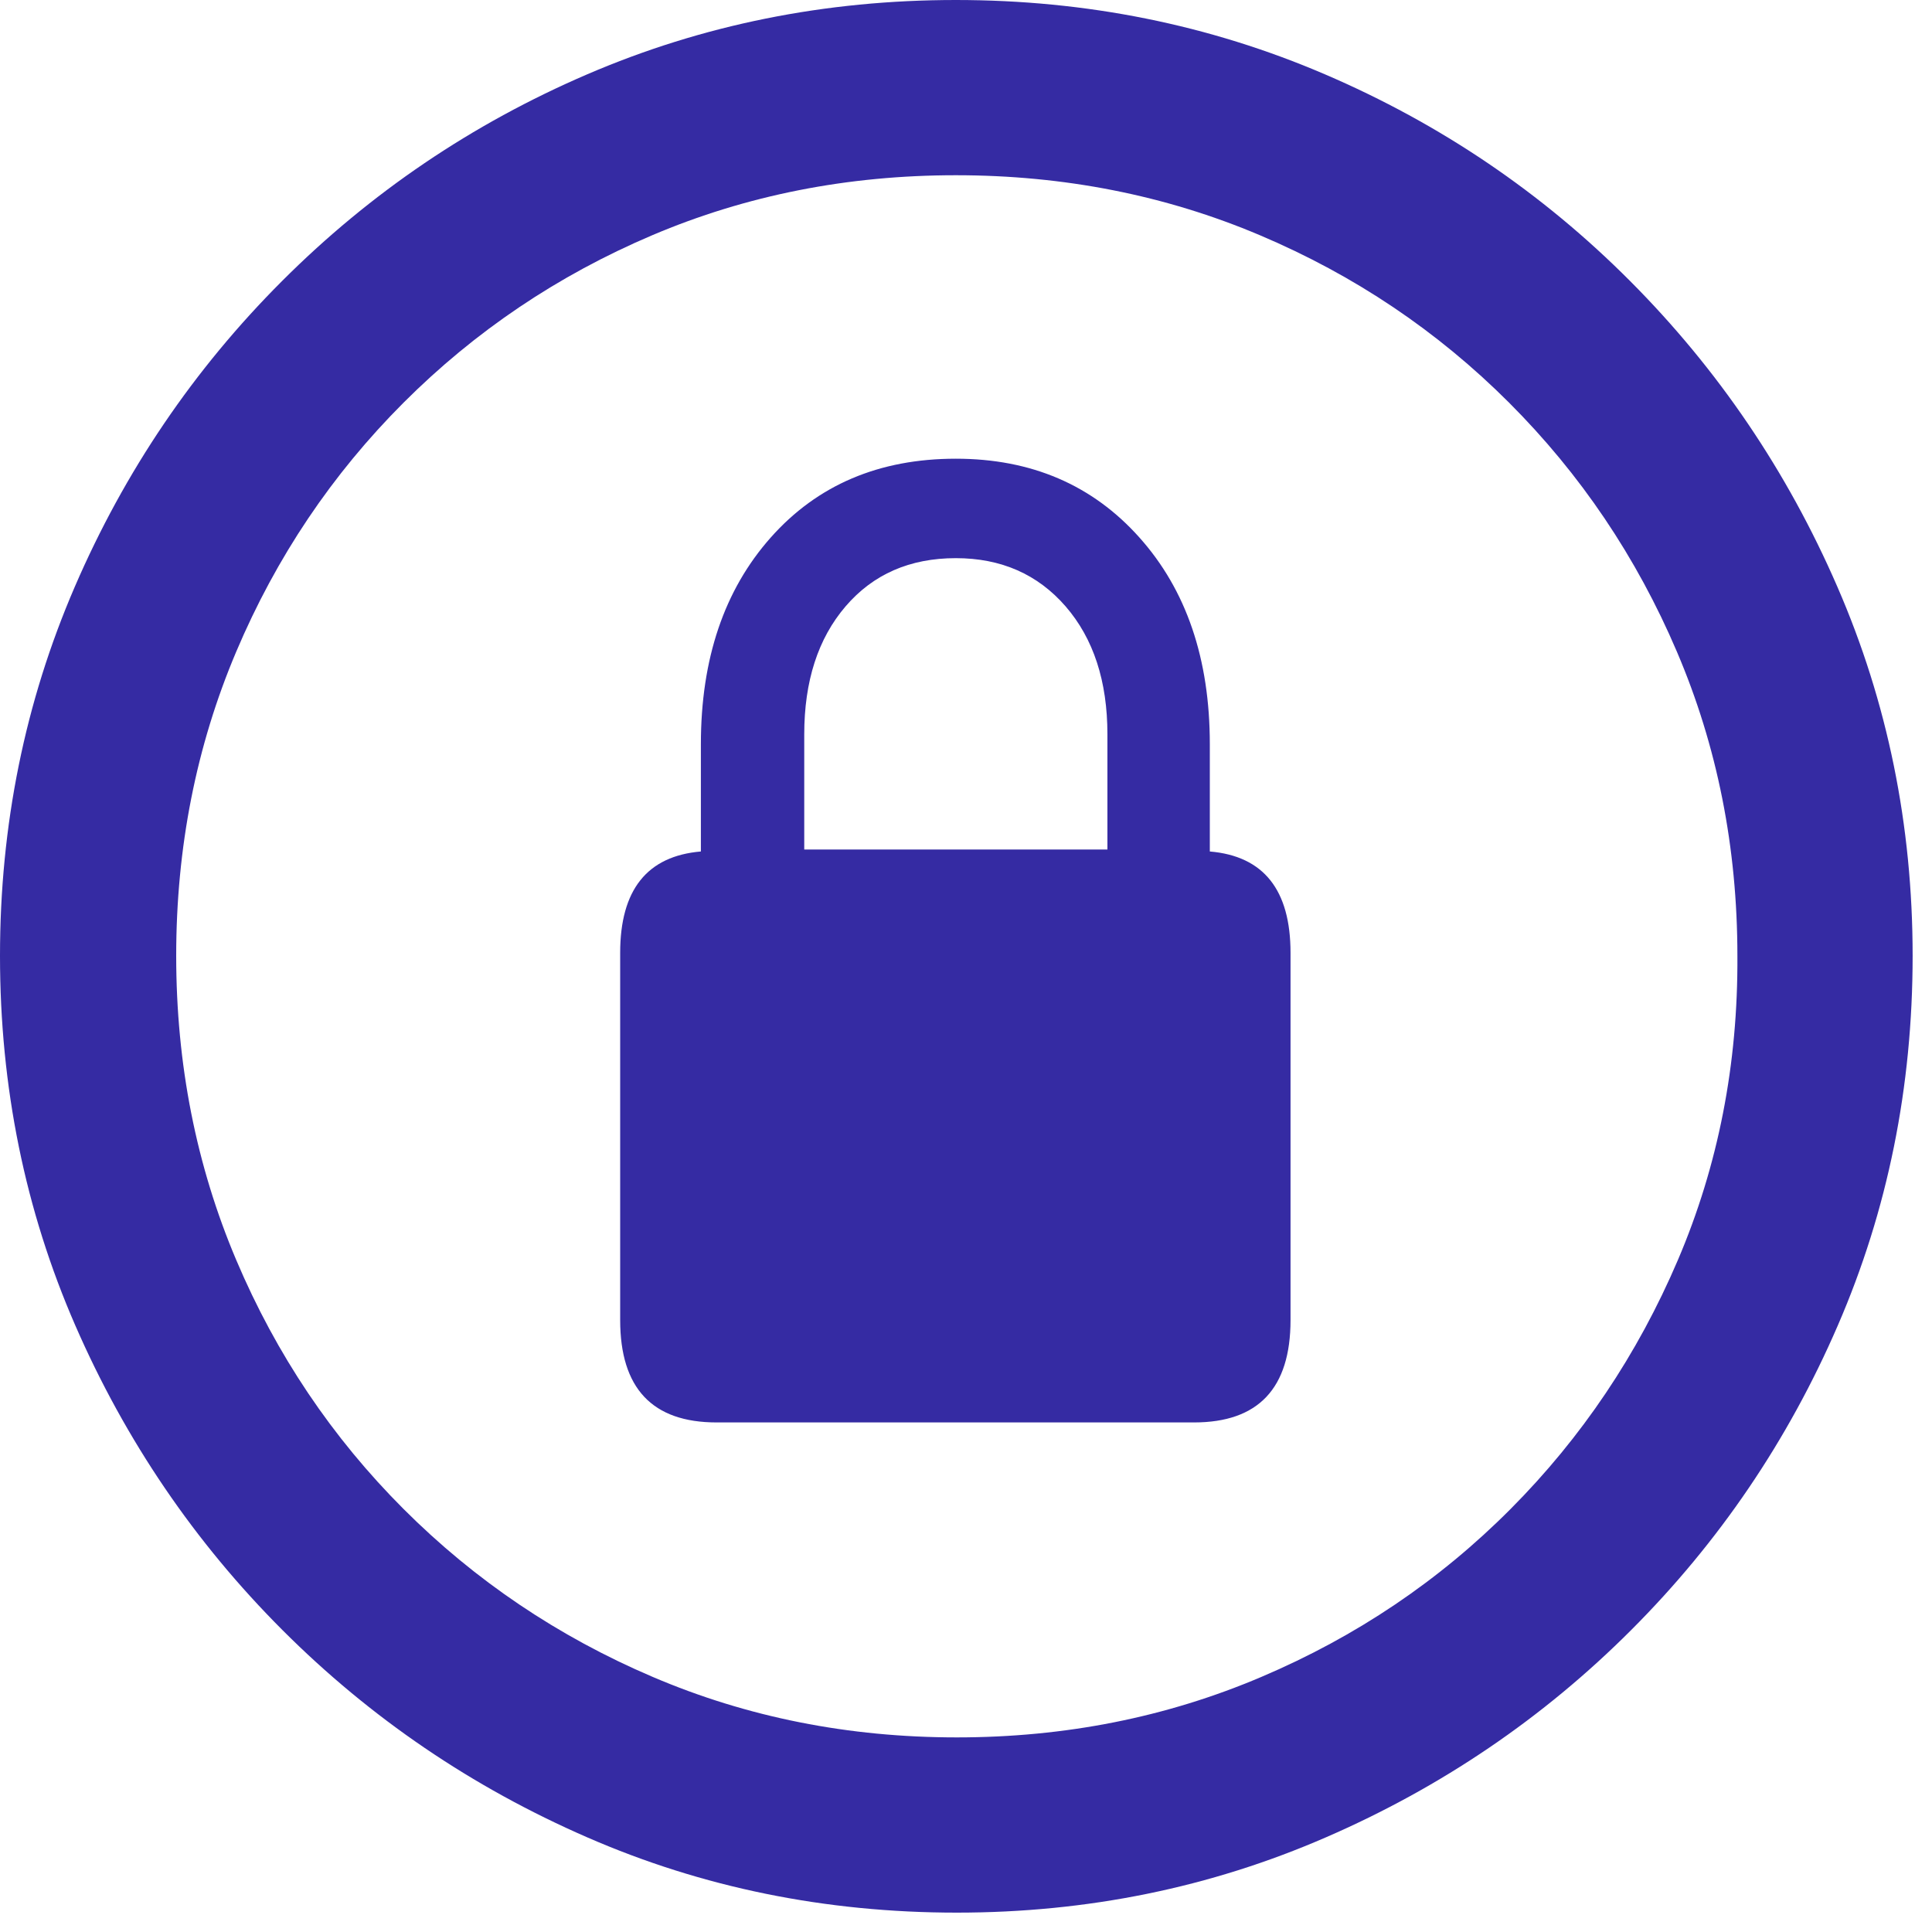 <svg width="40" height="40" viewBox="0 0 40 40" fill="none" xmlns="http://www.w3.org/2000/svg">
<path d="M19.81 39.599C22.514 39.599 25.061 39.08 27.452 38.04C29.844 37.001 31.95 35.571 33.77 33.75C35.591 31.929 37.018 29.827 38.05 27.442C39.083 25.058 39.599 22.507 39.599 19.789C39.599 17.086 39.08 14.538 38.04 12.147C37.001 9.755 35.571 7.646 33.75 5.819C31.929 3.991 29.823 2.565 27.432 1.539C25.041 0.513 22.493 0 19.789 0C17.086 0 14.541 0.513 12.157 1.539C9.772 2.565 7.666 3.991 5.839 5.819C4.012 7.646 2.582 9.755 1.549 12.147C0.516 14.538 0 17.086 0 19.789C0 22.507 0.52 25.058 1.559 27.442C2.599 29.827 4.029 31.929 5.849 33.75C7.67 35.571 9.772 37.001 12.157 38.04C14.541 39.08 17.092 39.599 19.81 39.599ZM19.81 35.971C17.568 35.971 15.469 35.554 13.512 34.718C11.556 33.883 9.837 32.724 8.356 31.243C6.875 29.762 5.72 28.044 4.891 26.087C4.062 24.13 3.648 22.031 3.648 19.789C3.648 17.548 4.062 15.448 4.891 13.492C5.72 11.535 6.875 9.817 8.356 8.336C9.837 6.855 11.552 5.7 13.502 4.871C15.452 4.042 17.548 3.628 19.789 3.628C22.031 3.628 24.13 4.042 26.087 4.871C28.044 5.7 29.762 6.855 31.243 8.336C32.724 9.817 33.883 11.535 34.718 13.492C35.554 15.448 35.971 17.548 35.971 19.789C35.985 22.031 35.574 24.13 34.739 26.087C33.903 28.044 32.748 29.762 31.274 31.243C29.8 32.724 28.081 33.883 26.117 34.718C24.154 35.554 22.052 35.971 19.81 35.971ZM24.721 29.45C26.053 29.45 26.719 28.743 26.719 27.33V19.728C26.719 18.424 26.162 17.724 25.048 17.629V15.408C25.048 13.641 24.562 12.215 23.59 11.128C22.619 10.041 21.352 9.497 19.789 9.497C18.2 9.497 16.923 10.041 15.958 11.128C14.993 12.215 14.511 13.641 14.511 15.408V17.629C13.397 17.724 12.84 18.424 12.84 19.728V27.33C12.84 28.743 13.505 29.45 14.837 29.45H24.721ZM22.928 17.588H16.651V15.204C16.651 14.103 16.936 13.22 17.507 12.554C18.077 11.889 18.838 11.556 19.789 11.556C20.727 11.556 21.484 11.889 22.062 12.554C22.639 13.22 22.928 14.103 22.928 15.204V17.588Z" fill="#352BA3"/>
</svg>
